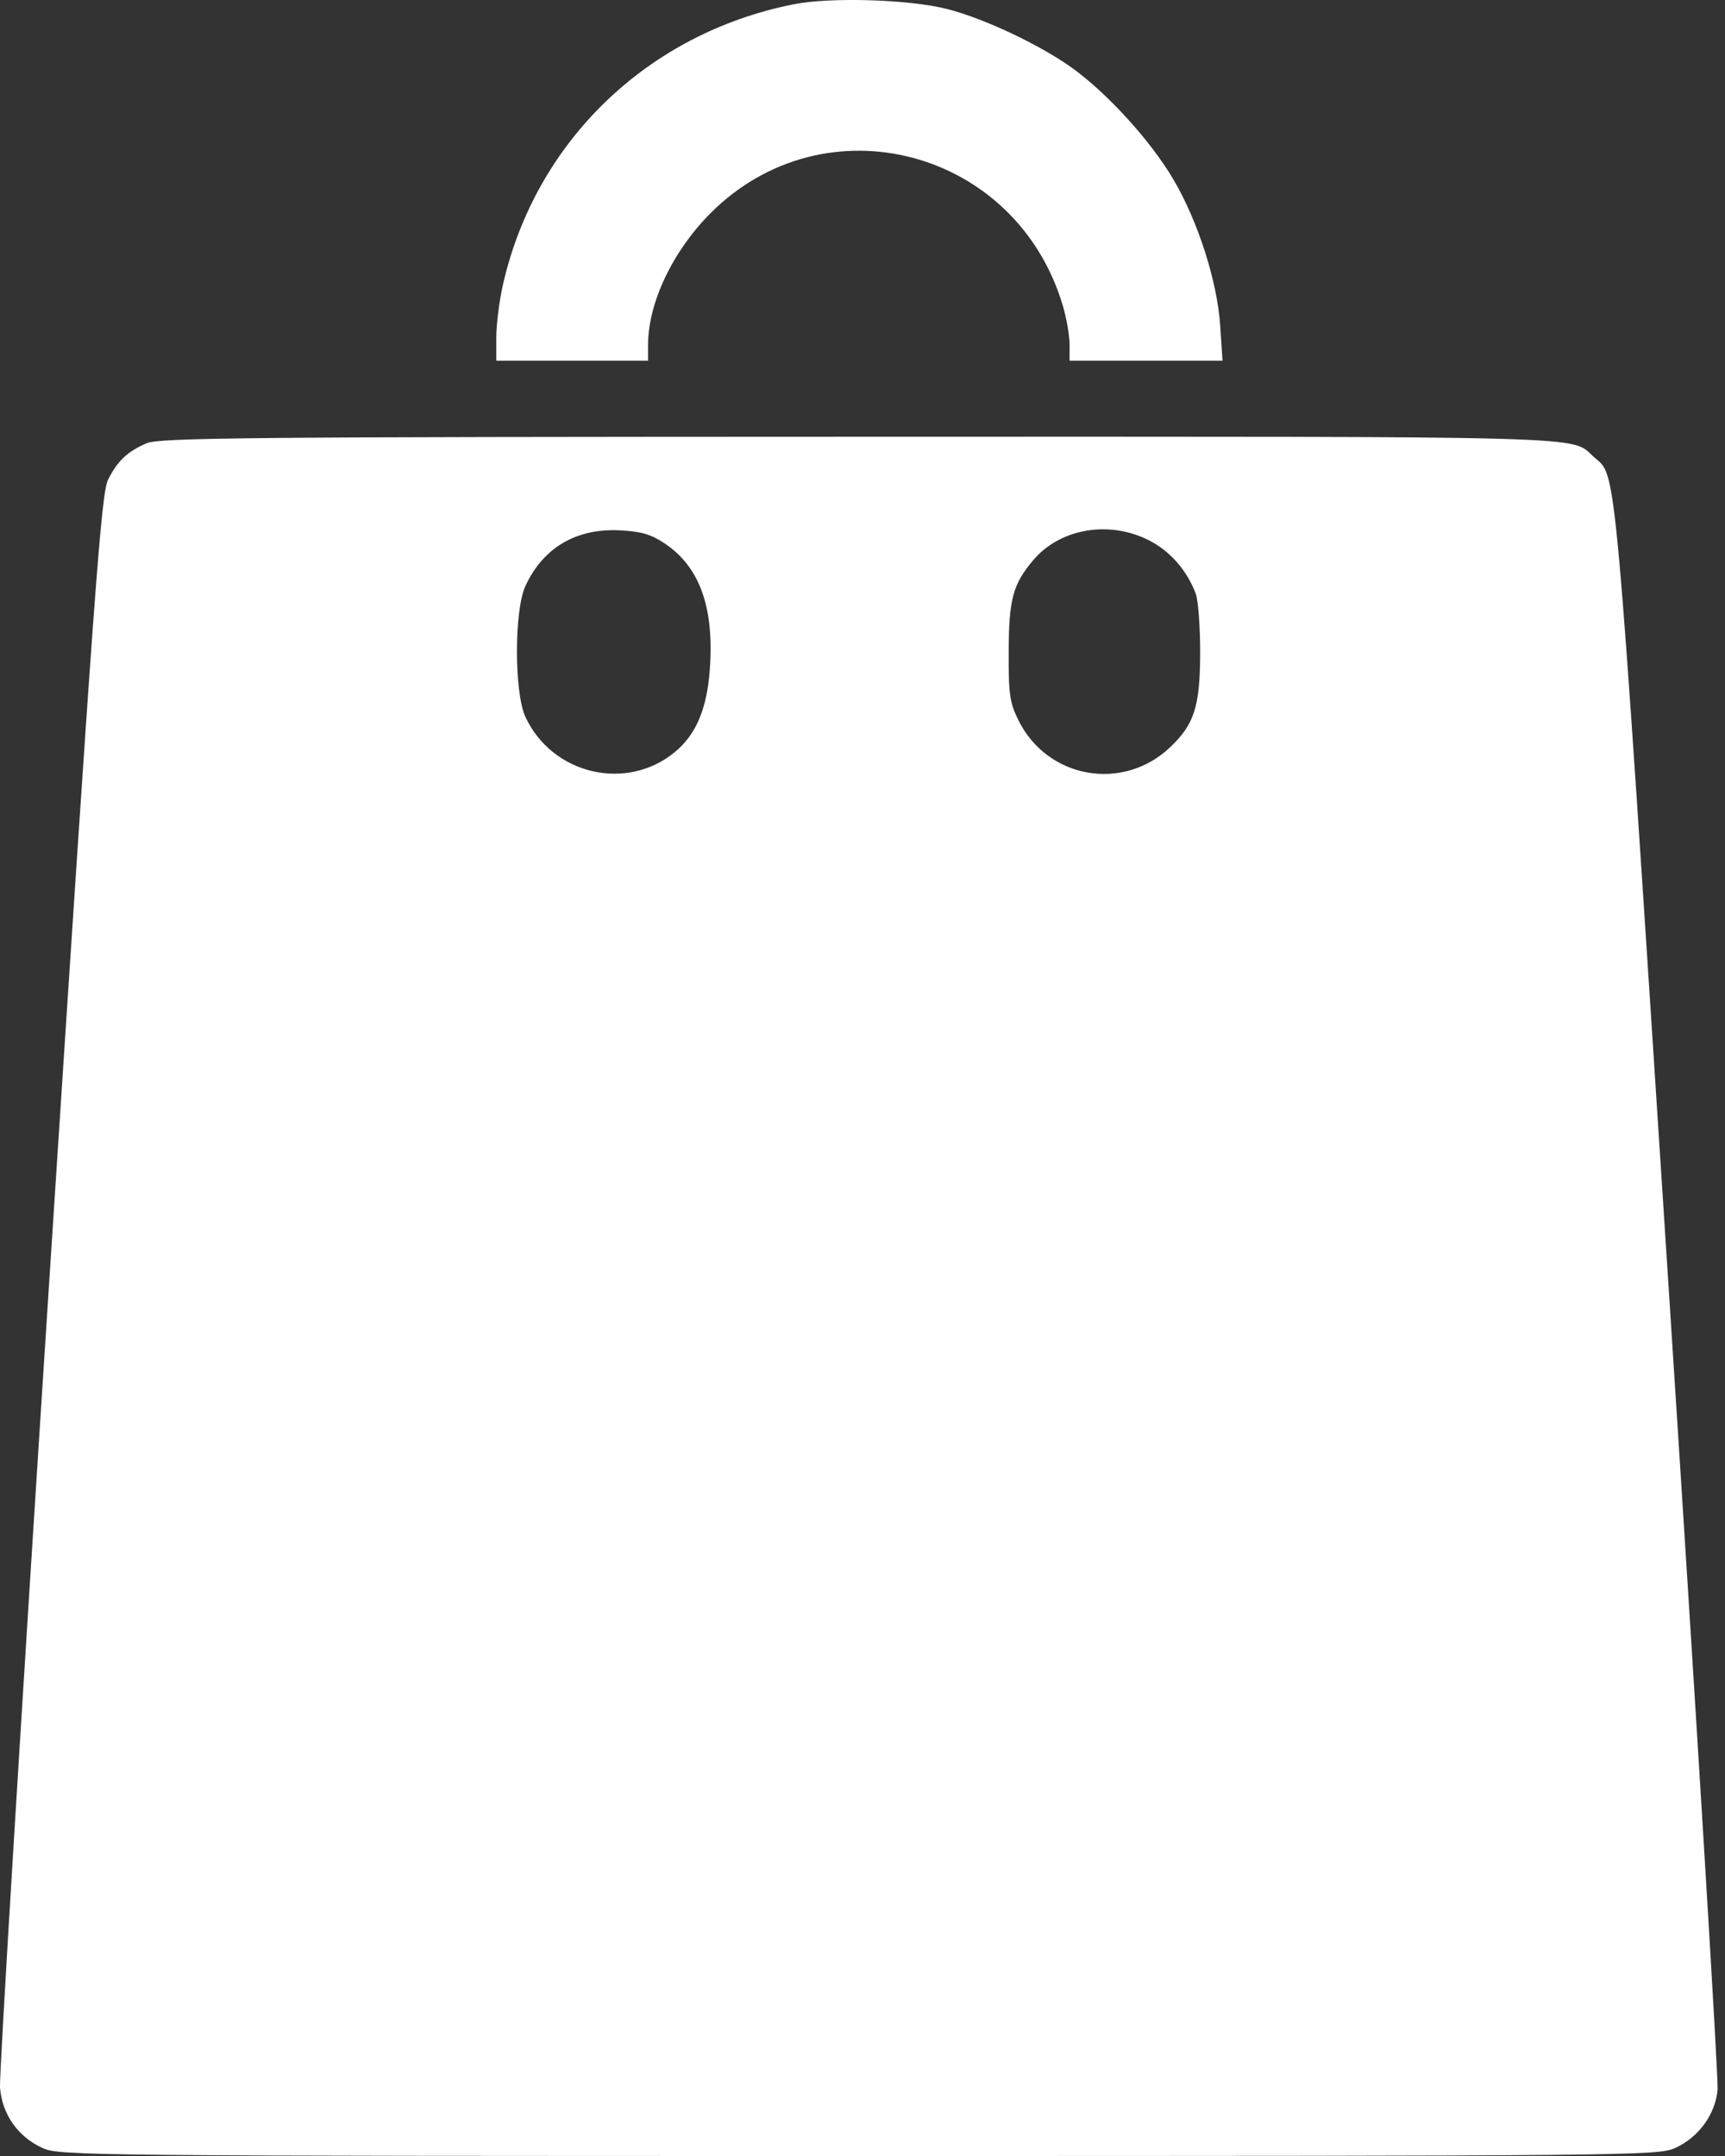 <svg width="24" height="30" viewBox="0 0 24 30" fill="none" xmlns="http://www.w3.org/2000/svg">
<rect x="0" y="0" width="24" height="30" fill="#333333" stroke="none"/>
<path fill-rule="evenodd" clip-rule="evenodd" d="M11.04 0.06C9.009 0.464 7.452 1.966 6.998 3.959C6.947 4.184 6.905 4.515 6.905 4.694V5.019H7.961H9.017V4.795C9.017 4.213 9.361 3.49 9.89 2.962C11.482 1.373 14.14 2.073 14.787 4.253C14.839 4.428 14.881 4.672 14.881 4.795V5.019H15.945H17.009L16.977 4.536C16.937 3.92 16.67 3.082 16.326 2.498C16.012 1.962 15.402 1.292 14.908 0.939C14.457 0.618 13.691 0.257 13.18 0.126C12.654 -0.009 11.556 -0.043 11.04 0.06ZM2.039 6.168C1.772 6.284 1.638 6.41 1.505 6.671C1.408 6.861 1.315 8.129 0.686 17.814C0.296 23.824 -0.012 28.878 0 29.045C0.029 29.421 0.248 29.733 0.594 29.89C0.827 29.996 1.22 30 11.949 30C22.678 30 23.07 29.996 23.304 29.89C23.634 29.74 23.865 29.423 23.897 29.076C23.91 28.925 23.602 23.869 23.211 17.841C22.448 6.078 22.5 6.653 22.172 6.356C21.846 6.061 22.357 6.075 11.936 6.077C3.438 6.079 2.218 6.09 2.039 6.168ZM9.242 7.558C9.736 7.884 9.94 8.454 9.875 9.324C9.834 9.868 9.683 10.223 9.389 10.465C8.715 11.021 7.682 10.777 7.31 9.975C7.154 9.64 7.153 8.495 7.309 8.157C7.553 7.625 8.011 7.352 8.612 7.379C8.917 7.394 9.052 7.432 9.242 7.558ZM15.977 7.514C16.274 7.662 16.514 7.933 16.637 8.263C16.671 8.354 16.698 8.724 16.698 9.084C16.696 9.829 16.617 10.078 16.281 10.397C15.622 11.023 14.569 10.835 14.168 10.019C14.048 9.775 14.031 9.657 14.034 9.066C14.036 8.338 14.092 8.131 14.374 7.796C14.745 7.356 15.422 7.237 15.977 7.514Z" fill="white"/>
</svg>
